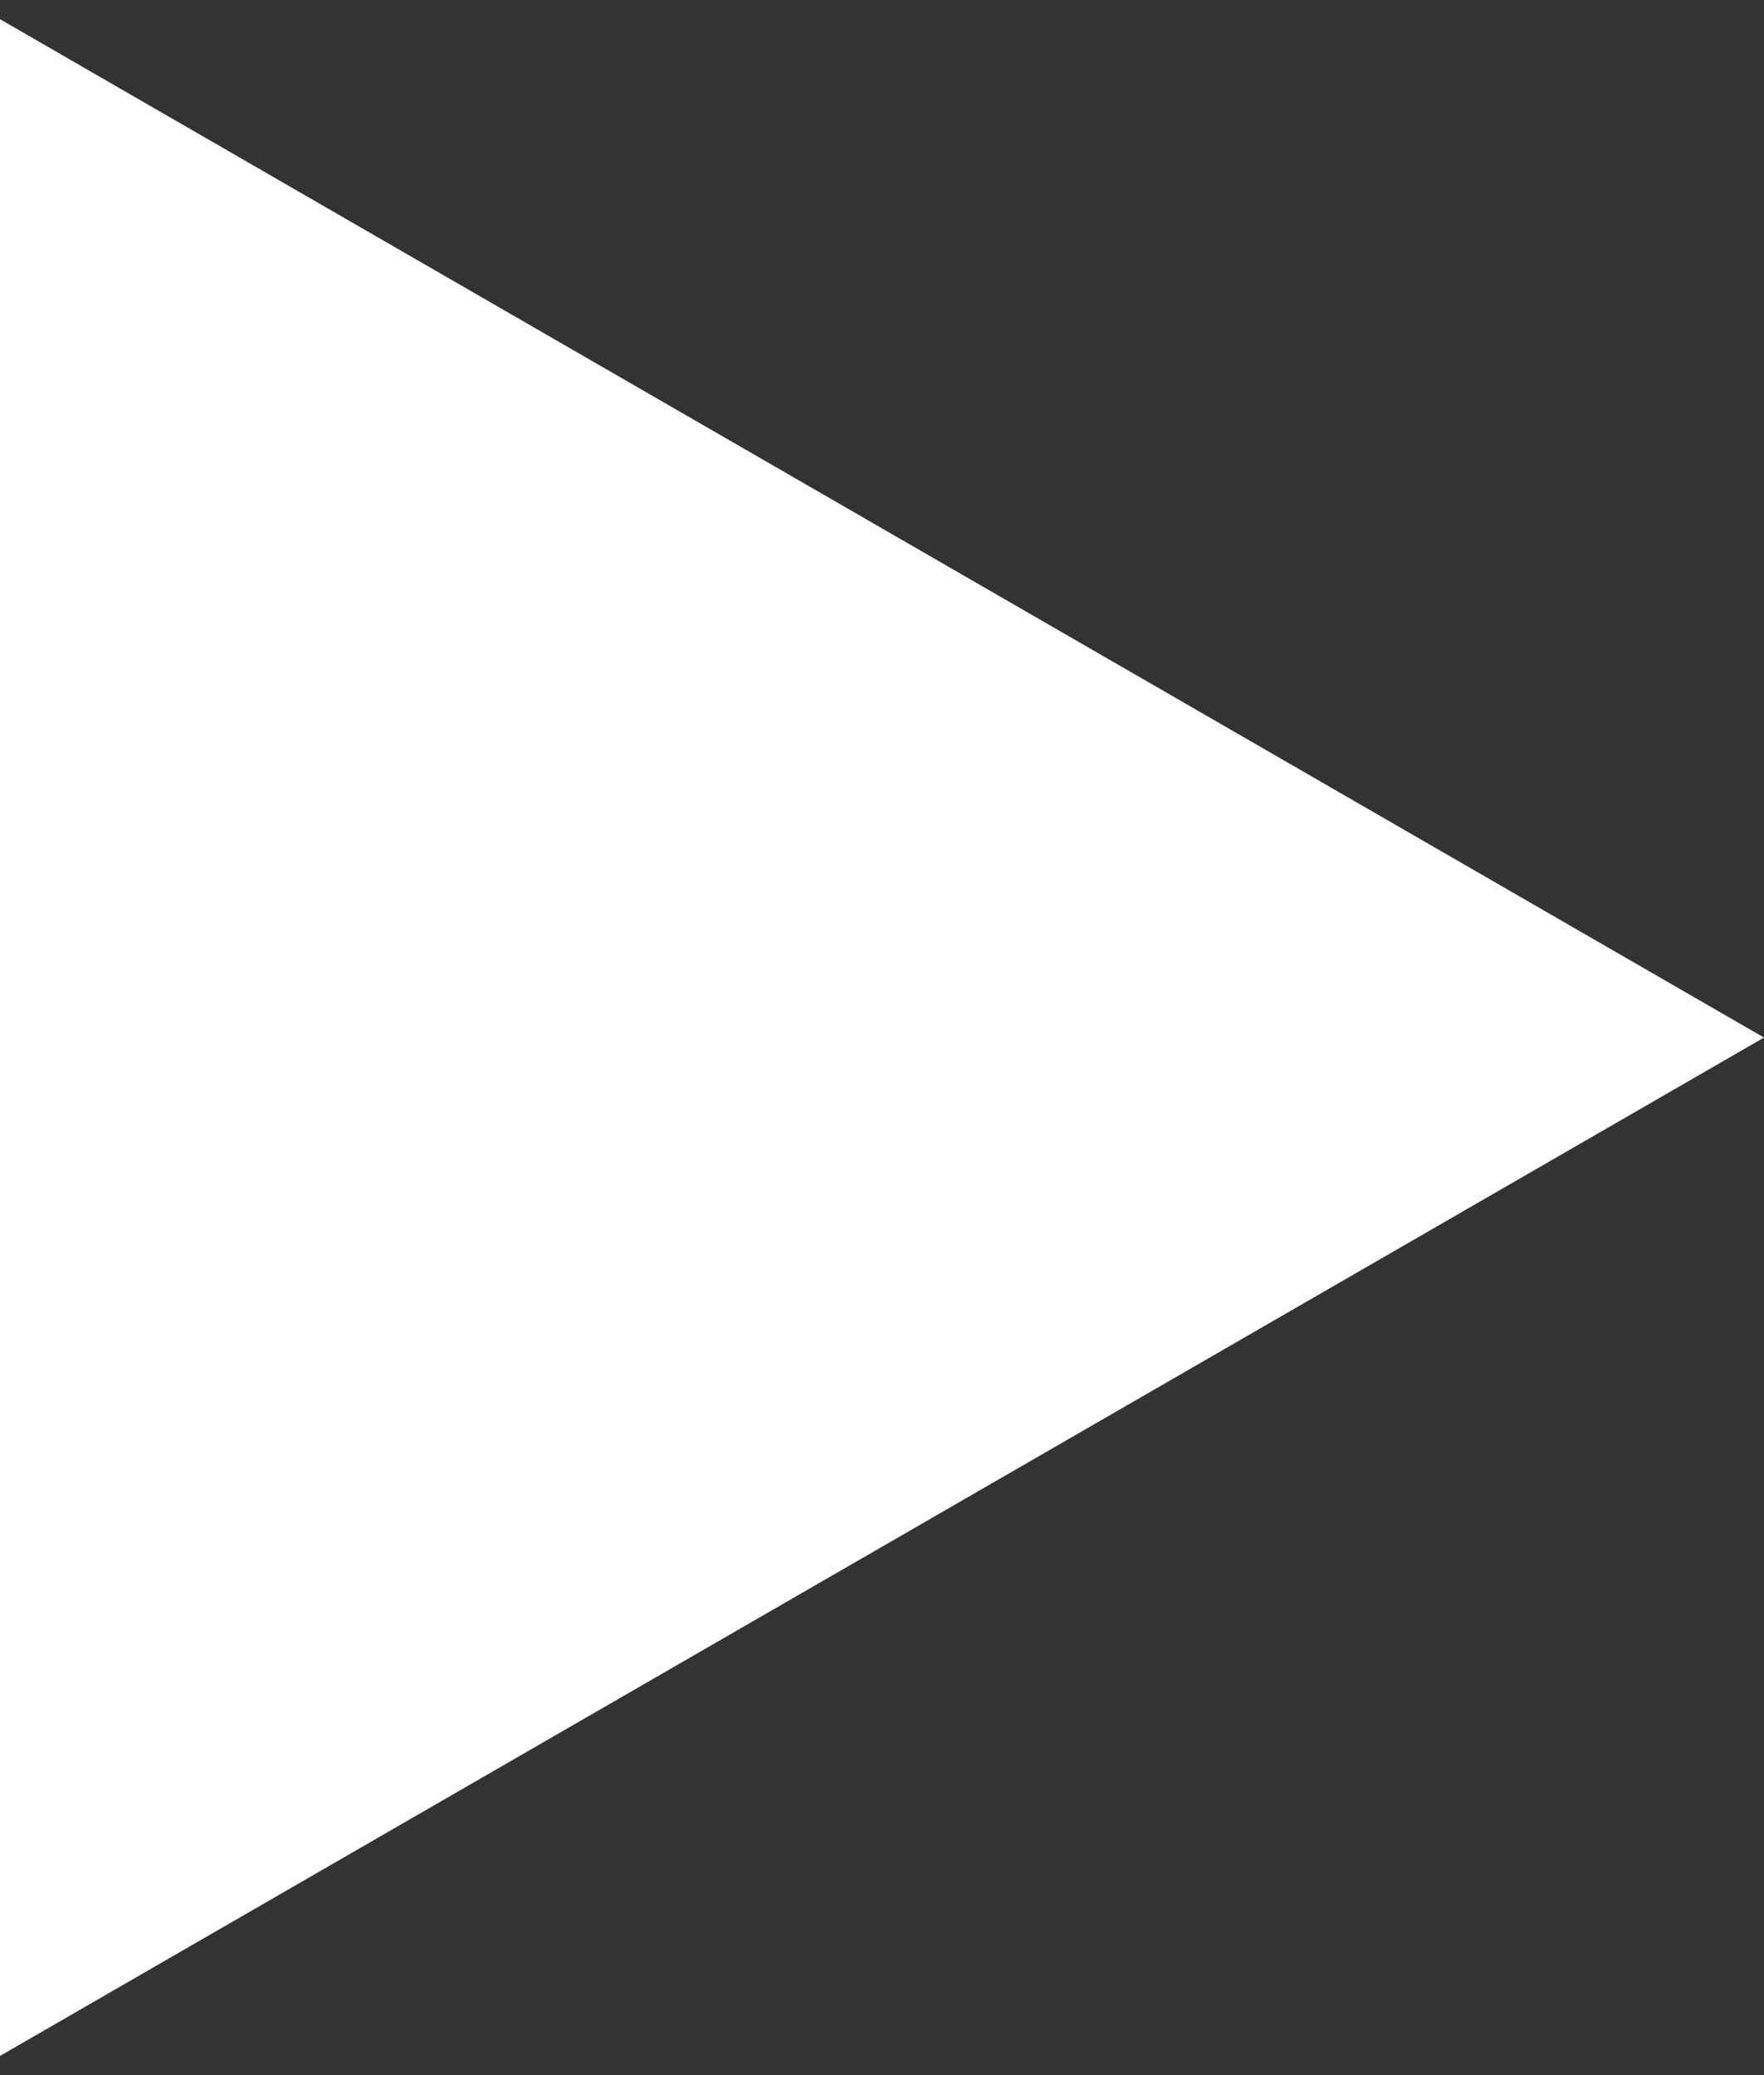 <?xml version="1.0" encoding="UTF-8"?> <svg xmlns="http://www.w3.org/2000/svg" width="51" height="60" viewBox="0 0 51 60" fill="none"><rect x="0" y="0" width="51" height="60" fill="#333333" stroke="none"/> <path d="M51 30L-2.77326e-06 59.445L-1.99111e-07 0.555L51 30Z" fill="white"></path> </svg> 
